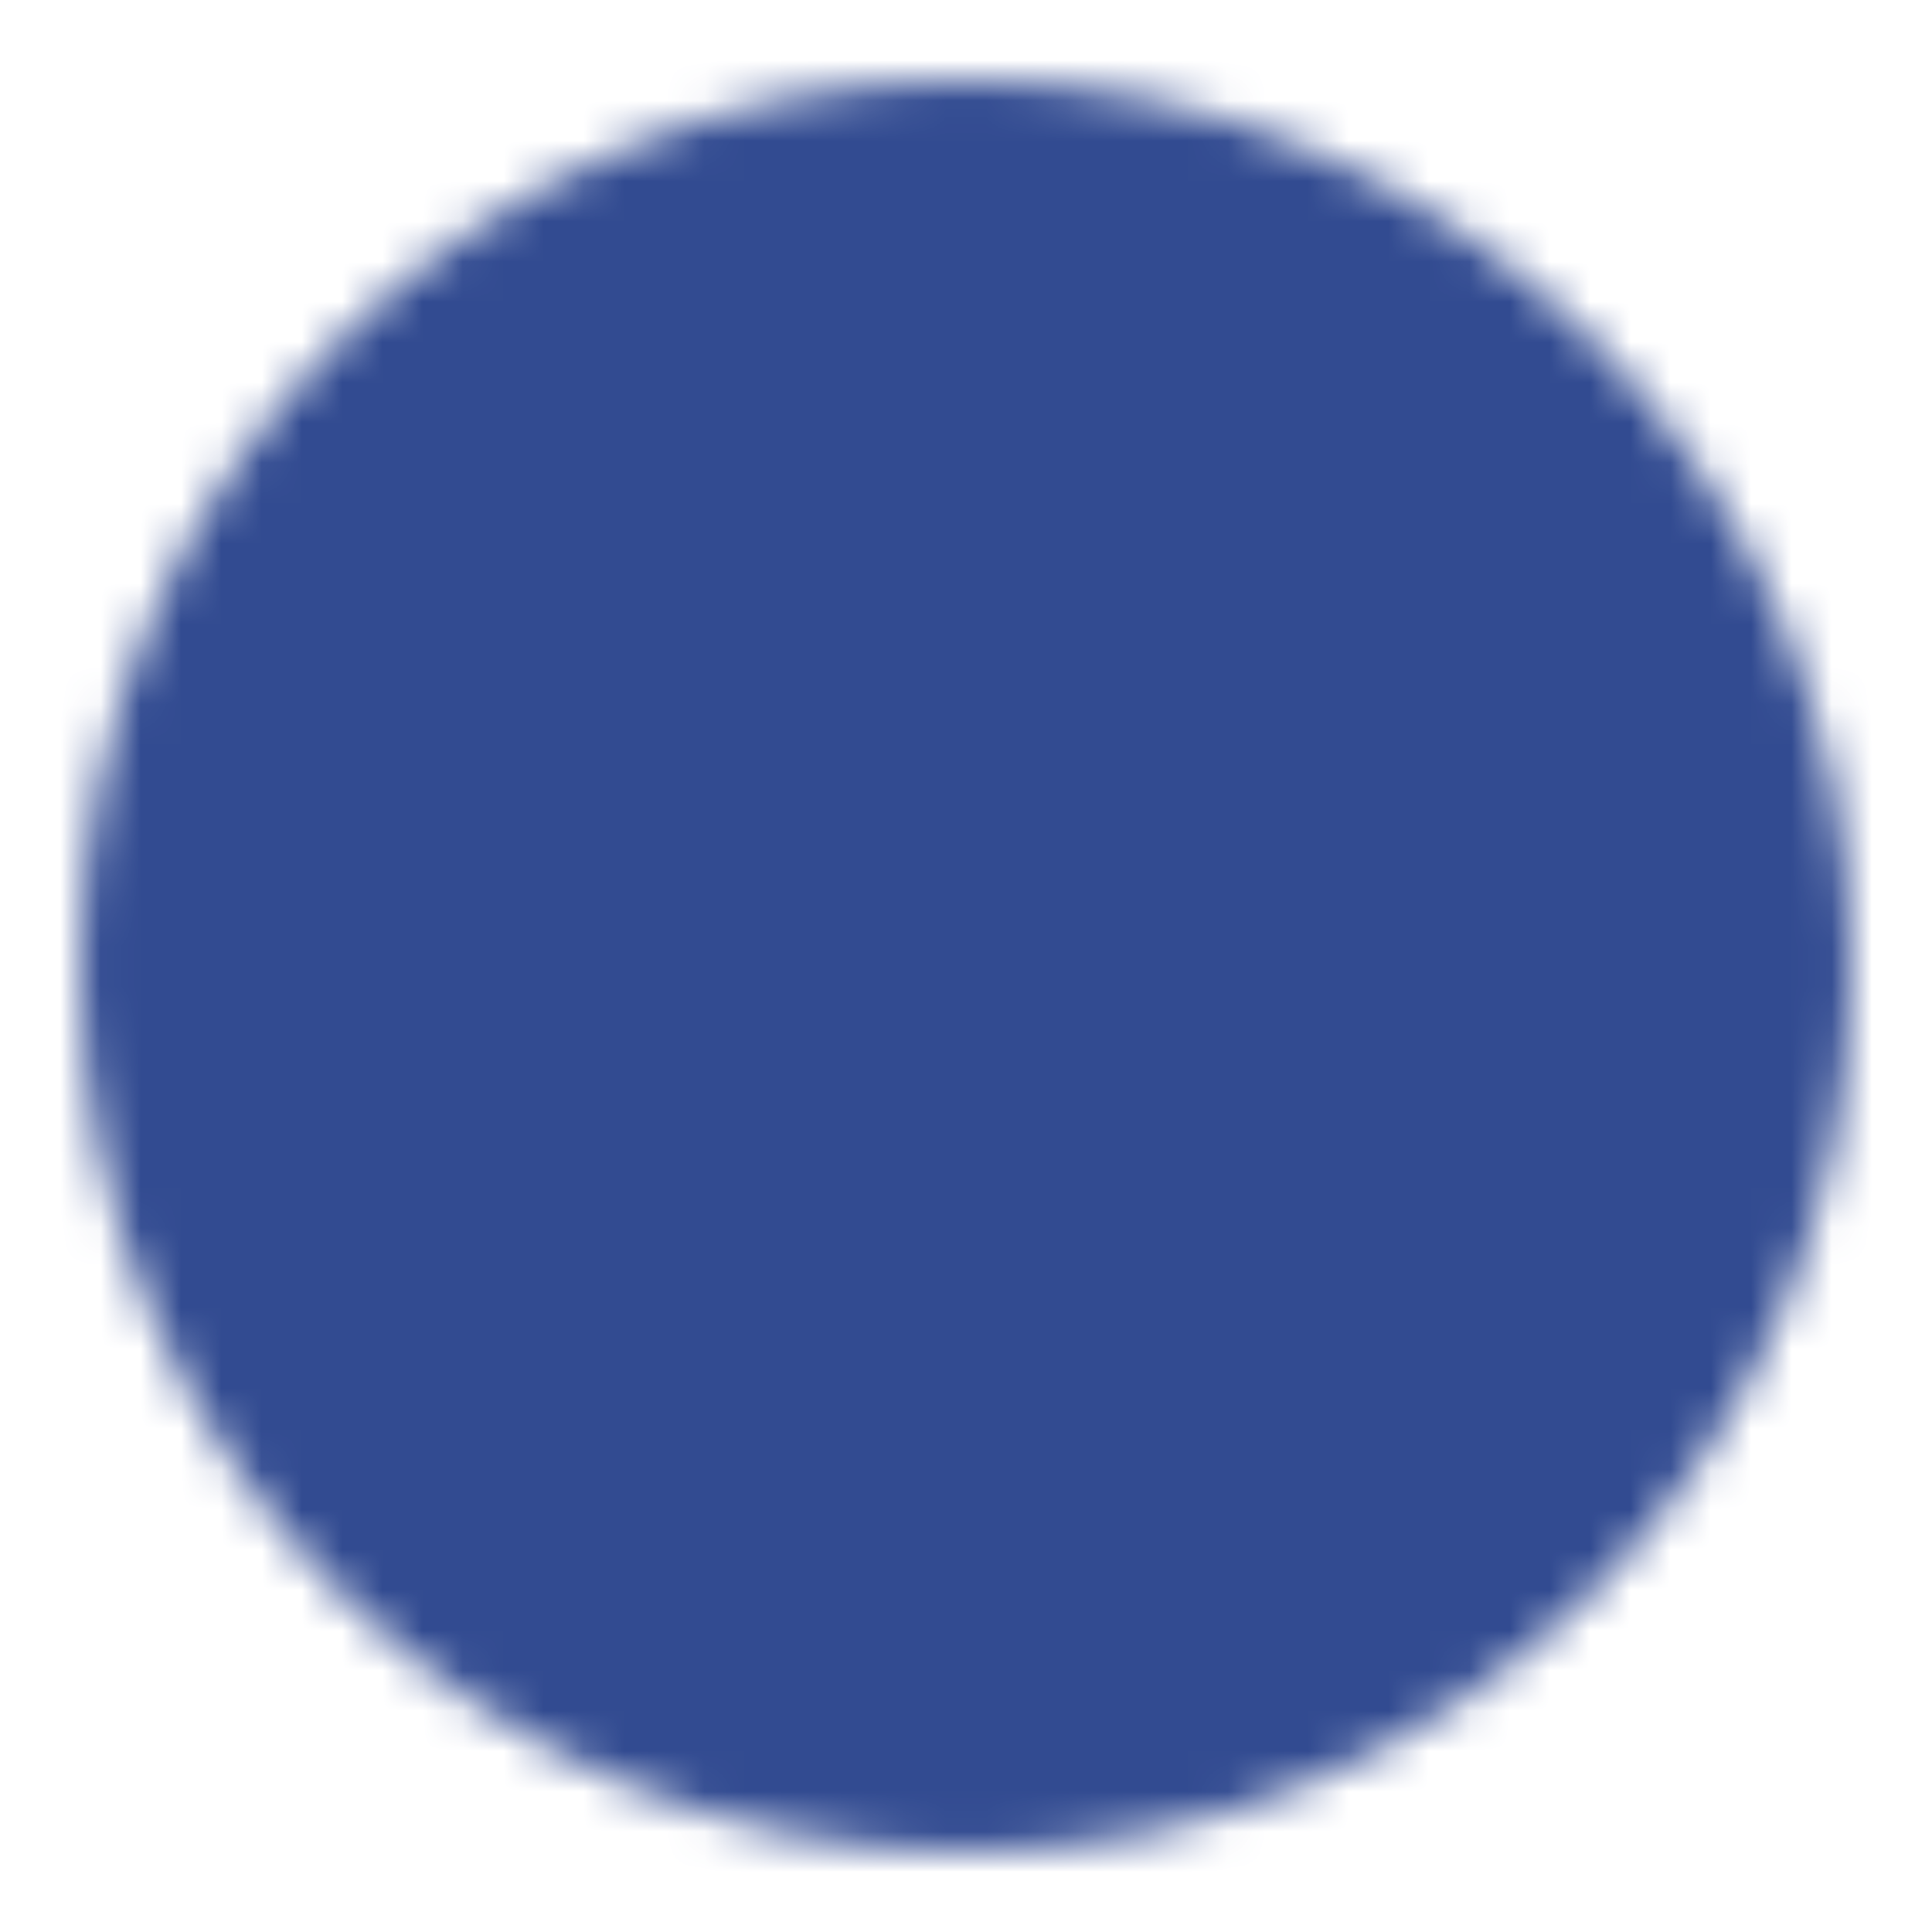 <?xml version="1.0" encoding="UTF-8"?> <svg xmlns="http://www.w3.org/2000/svg" width="48" height="48" viewBox="0 0 48 48" fill="none"><mask id="mask0_1945_132" style="mask-type:luminance" maskUnits="userSpaceOnUse" x="2" y="2" width="44" height="44"><path d="M24 44C35.046 44 44 35.046 44 24C44 12.954 35.046 4 24 4C12.954 4 4 12.954 4 24C4 35.046 12.954 44 24 44Z" fill="white" stroke="white" stroke-width="4" stroke-linejoin="round"></path><path d="M24.008 12V24.01L32.487 32.49" stroke="black" stroke-width="4" stroke-linecap="round" stroke-linejoin="round"></path></mask><g mask="url(#mask0_1945_132)"><path d="M0 0H48V48H0V0Z" fill="#324B91"></path></g></svg> 